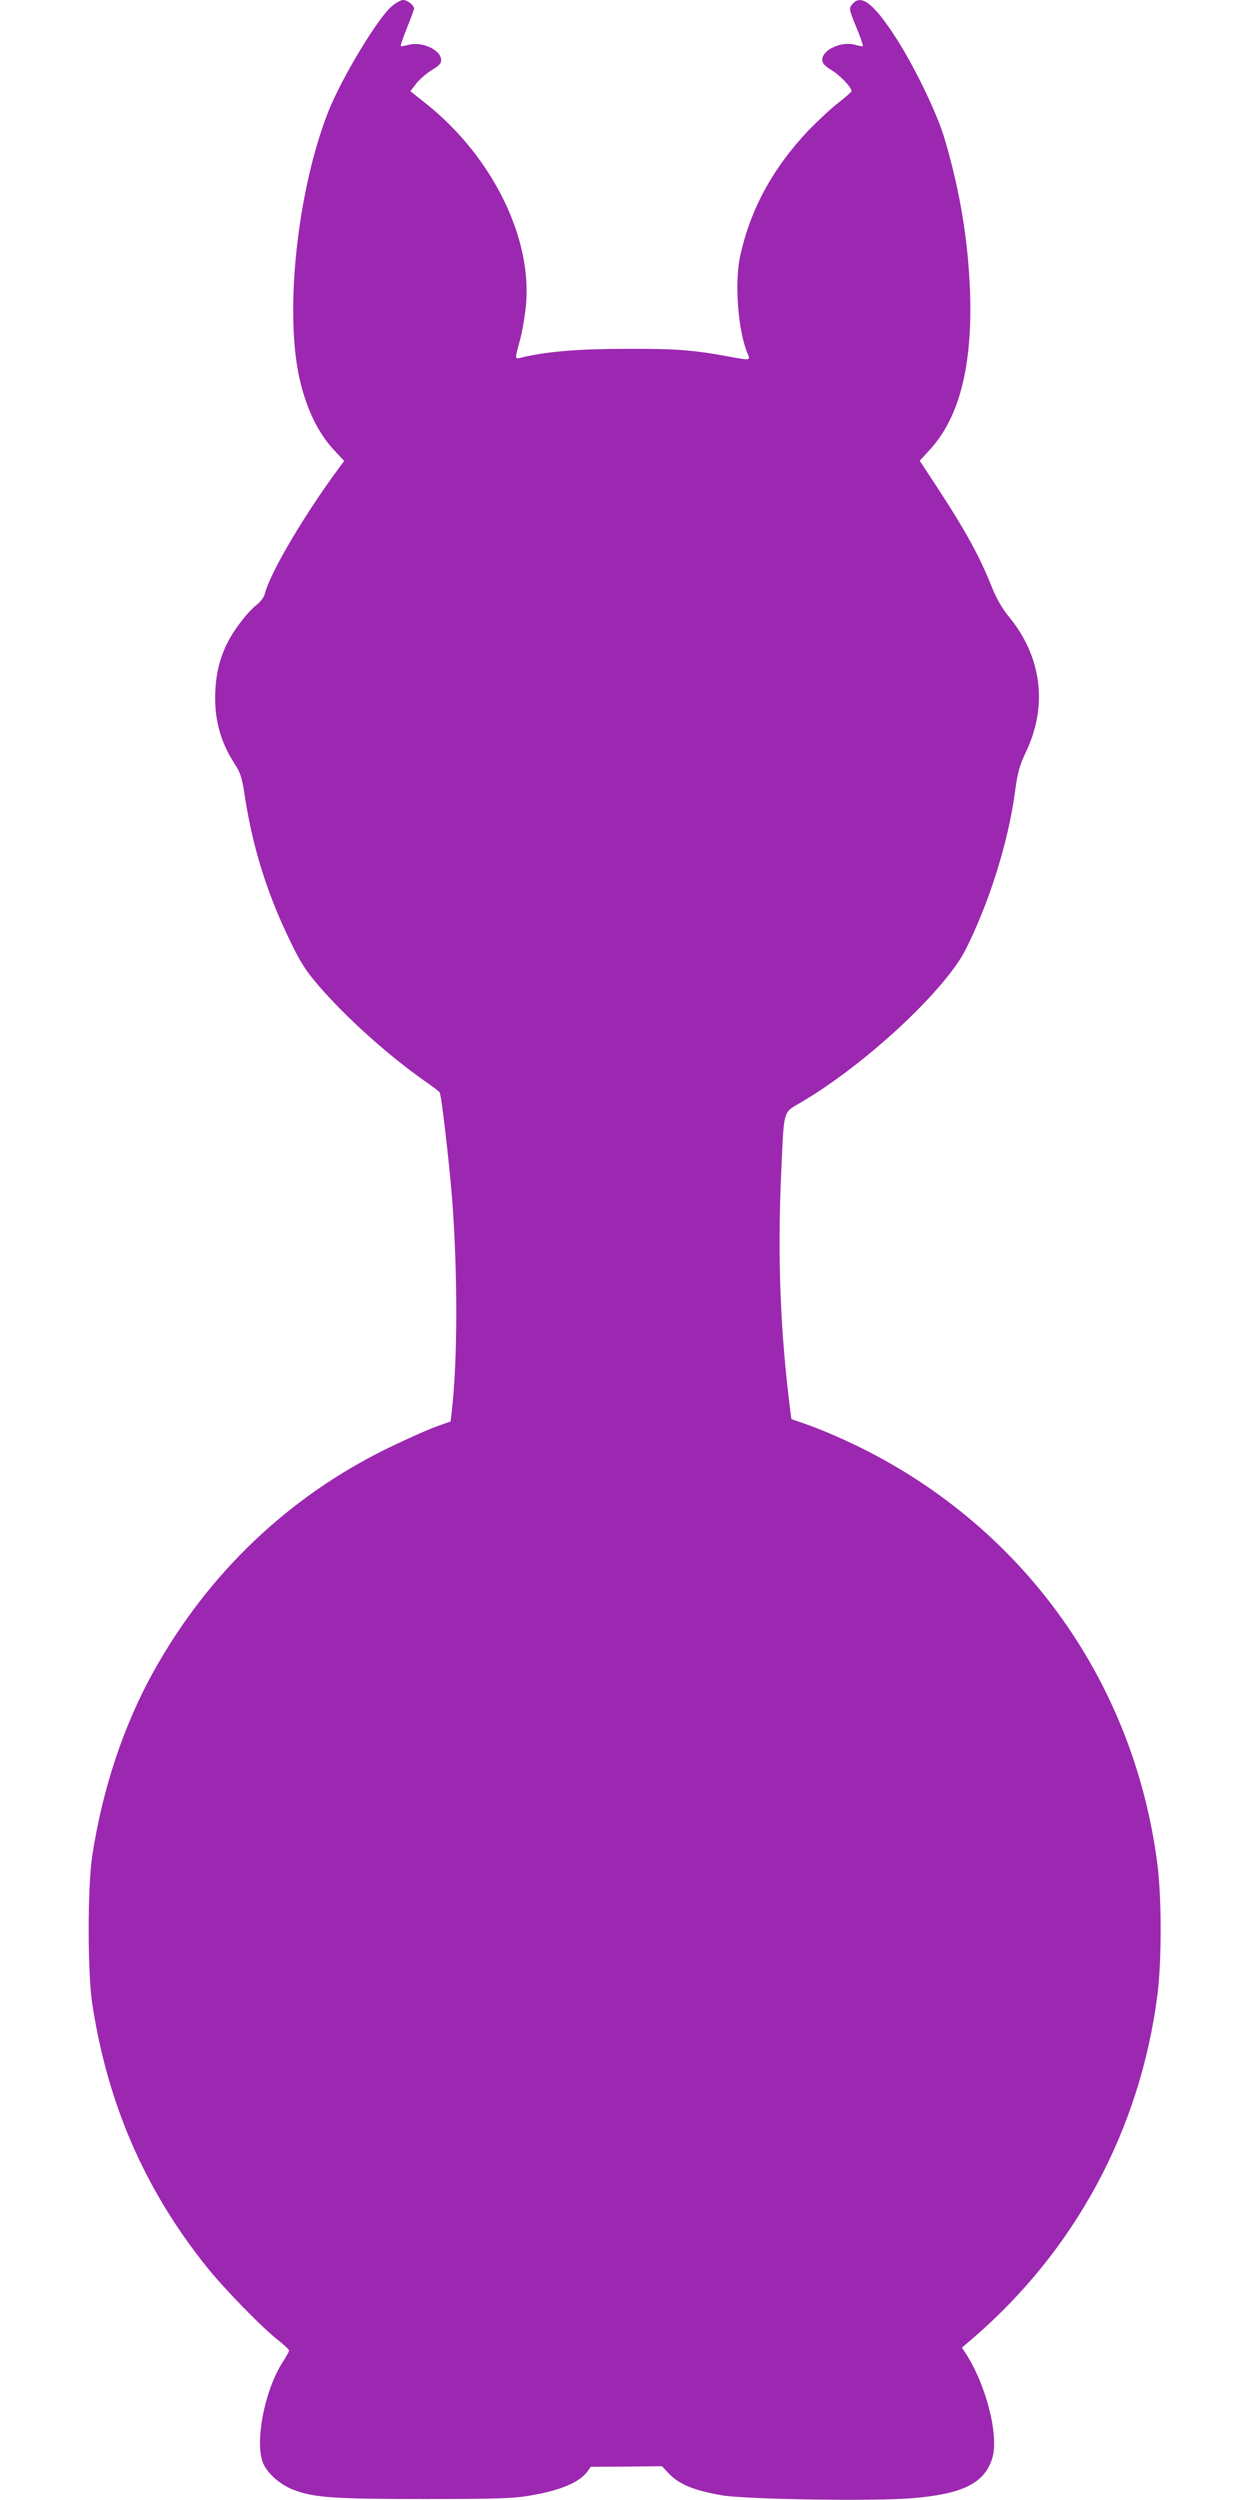 <?xml version="1.0" standalone="no"?>
<!DOCTYPE svg PUBLIC "-//W3C//DTD SVG 20010904//EN"
 "http://www.w3.org/TR/2001/REC-SVG-20010904/DTD/svg10.dtd">
<svg version="1.0" xmlns="http://www.w3.org/2000/svg"
 width="640pt" height="1280pt" viewBox="0 0 640 1280"
 preserveAspectRatio="xMidYMid meet">
<g transform="translate(0,1280) scale(0.1,-0.1)"
fill="#9c27b0" stroke="none">
<path d="M2007 12769 c-72 -60 -256 -365 -326 -540 -159 -405 -226 -1028 -146
-1374 36 -152 93 -270 173 -357 l54 -58 -60 -82 c-169 -236 -322 -500 -347
-601 -4 -15 -22 -39 -40 -53 -18 -13 -53 -50 -77 -82 -86 -109 -127 -215 -135
-349 -9 -143 22 -265 96 -380 33 -51 40 -73 55 -173 39 -253 111 -487 222
-718 61 -129 86 -167 153 -246 142 -165 353 -355 547 -492 38 -26 72 -52 75
-57 9 -13 48 -348 64 -547 29 -383 28 -829 -2 -1087 l-6 -51 -76 -27 c-42 -15
-153 -65 -246 -110 -506 -247 -918 -639 -1197 -1140 -155 -278 -263 -603 -316
-948 -24 -158 -24 -596 0 -754 78 -514 269 -953 585 -1348 93 -116 285 -313
371 -380 28 -22 51 -44 52 -50 0 -5 -14 -30 -30 -55 -95 -143 -149 -421 -101
-526 24 -52 90 -109 157 -133 103 -39 206 -46 669 -46 370 0 456 3 541 18 153
26 250 67 291 122 l18 25 182 1 182 2 33 -35 c55 -58 127 -88 274 -114 122
-21 779 -31 974 -15 258 22 367 75 409 200 38 115 -28 378 -136 544 l-18 27
55 47 c526 453 858 1071 946 1759 22 172 22 496 0 668 -114 892 -635 1656
-1425 2085 -117 64 -272 134 -385 173 l-64 22 -6 46 c-51 399 -66 791 -46
1220 15 329 7 300 103 357 327 192 736 572 842 783 120 239 217 548 251 800
14 105 23 138 55 206 115 238 84 490 -85 696 -34 41 -64 93 -86 148 -63 159
-136 293 -287 523 l-84 128 55 60 c148 164 214 424 203 794 -9 266 -50 520
-129 789 -39 136 -162 389 -263 541 -104 158 -166 204 -208 157 -22 -25 -22
-24 19 -126 20 -48 34 -89 32 -92 -2 -2 -21 1 -41 7 -69 19 -167 -26 -167 -77
0 -18 12 -32 49 -54 45 -28 101 -88 101 -107 -1 -4 -30 -30 -66 -58 -36 -27
-105 -92 -154 -142 -183 -193 -301 -409 -351 -648 -29 -134 -10 -378 37 -491
17 -41 20 -40 -92 -20 -183 34 -275 41 -524 40 -244 0 -403 -13 -534 -43 -43
-11 -42 -17 -12 94 9 33 21 102 27 153 42 352 -167 780 -513 1054 l-77 61 31
40 c17 22 54 53 80 69 41 25 49 35 46 56 -6 50 -102 91 -168 72 -19 -5 -35 -8
-38 -6 -2 3 12 45 32 94 20 49 36 94 36 99 0 16 -35 43 -56 43 -11 0 -36 -14
-57 -31z"/>
</g>
</svg>

